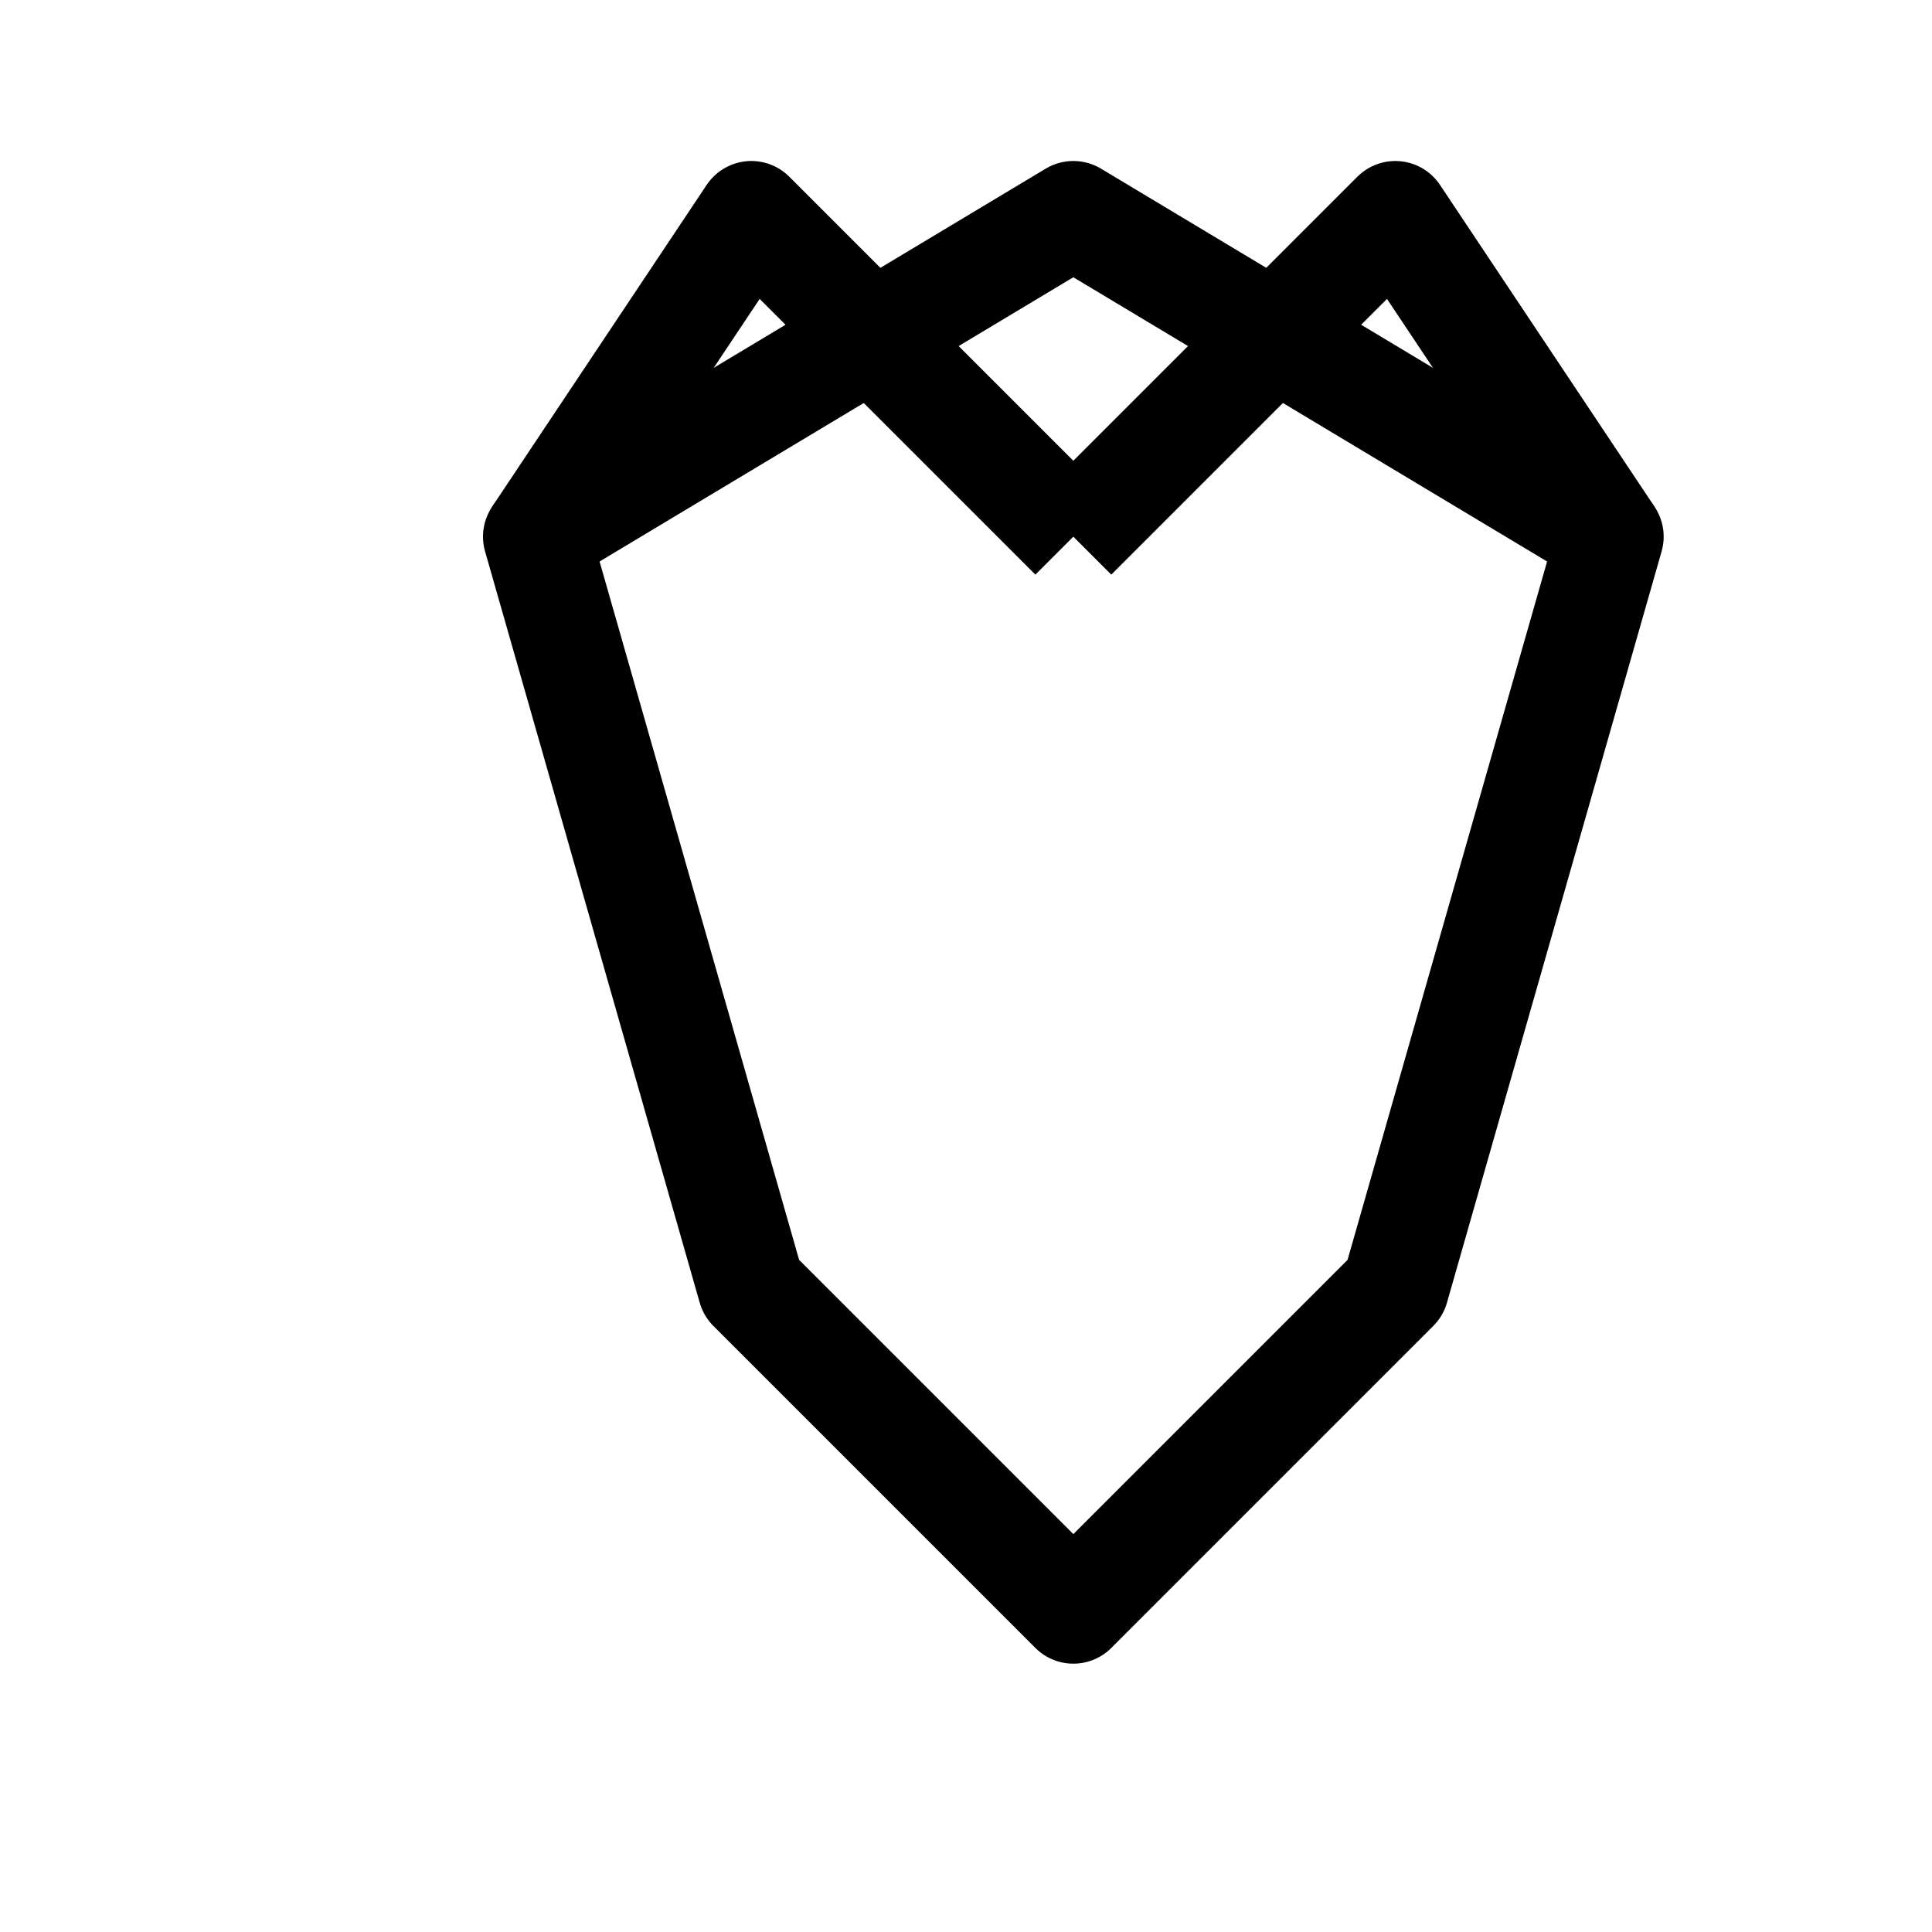 <svg xmlns="http://www.w3.org/2000/svg" version="1.1" xmlns:xlink="http://www.w3.org/1999/xlink" width="36" height="36"><svg xmlns="http://www.w3.org/2000/svg" viewBox="0 0 36 36" width="36" height="36" fill="none">
    <g stroke="#000" class="icon" stroke-width="2" stroke-linejoin="round">
        <path d="M10 10 L20 4 L30 10 L26 24 L20 30 L14 24 Z"></path>
        <path d="M10 10 L14 4 L20 10"></path>
        <path d="M30 10 L26 4 L20 10"></path>
    </g>
</svg><style>@media (prefers-color-scheme: light) { :root { filter: contrast(1) brightness(1); } }
@media (prefers-color-scheme: dark) { :root { filter: none; } }
</style></svg>